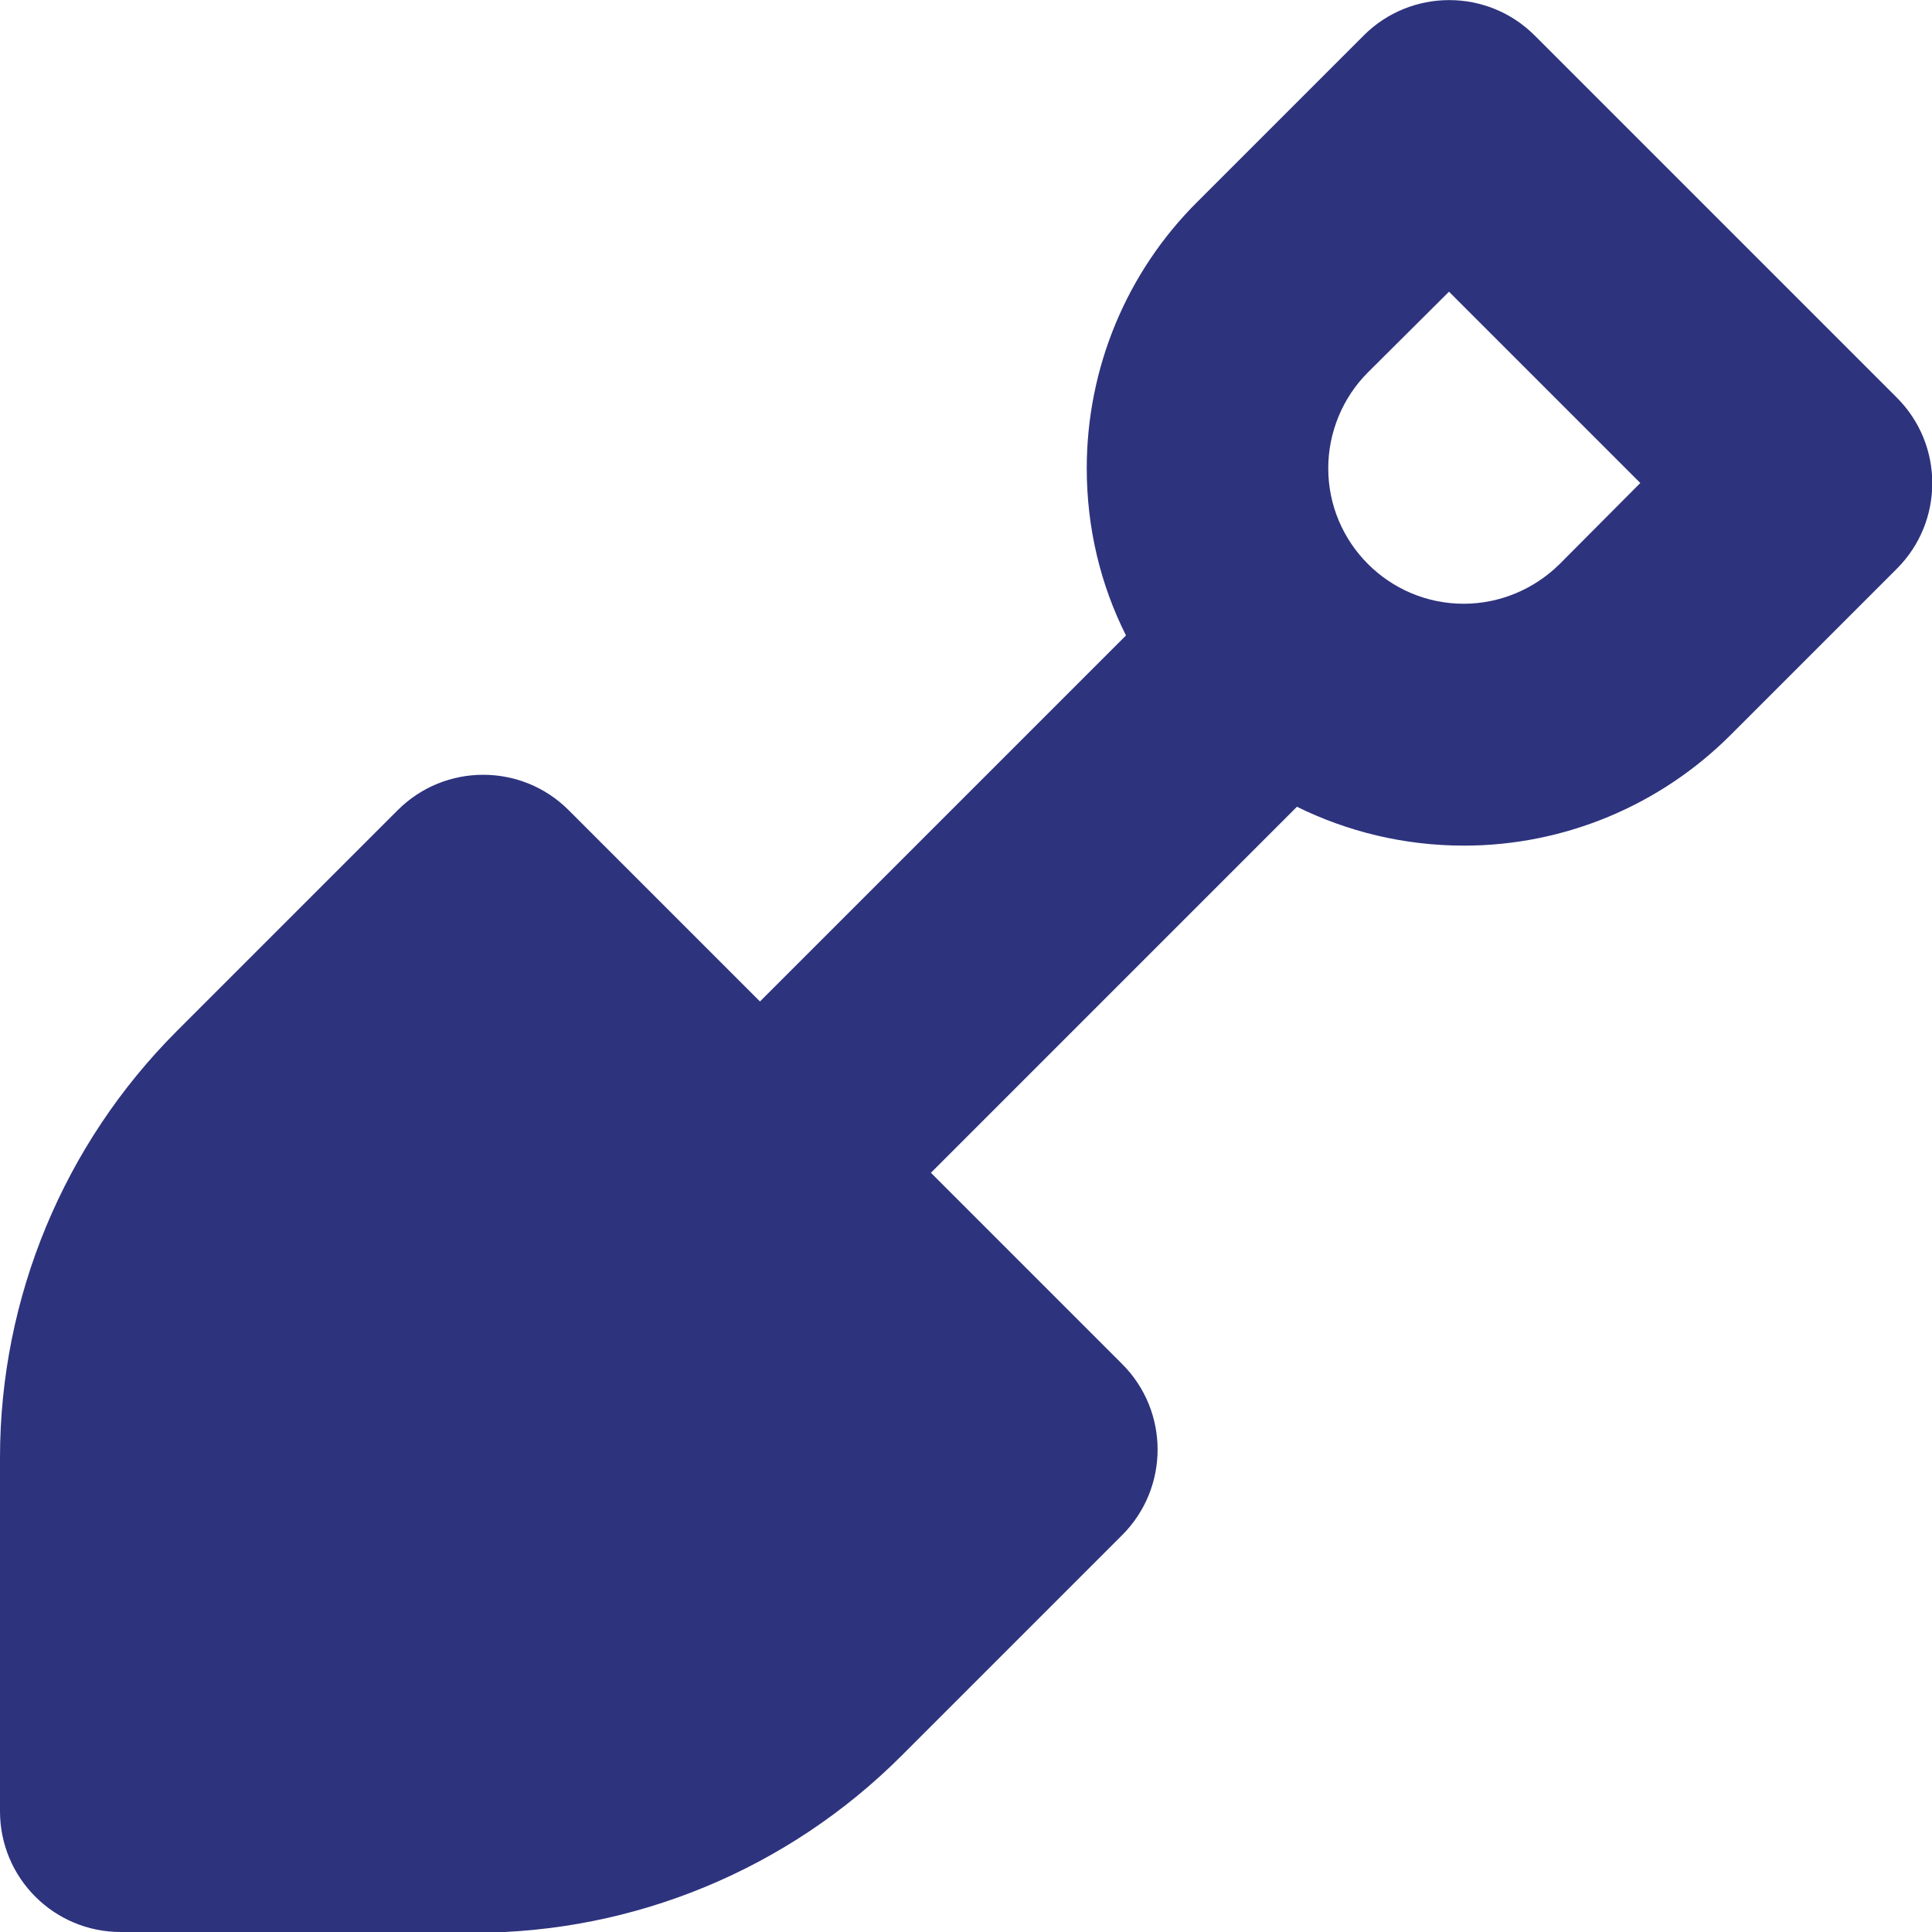 <svg width="512" height="512" viewBox="0 0 512 512" fill="none" xmlns="http://www.w3.org/2000/svg">
<g clip-path="url(#clip0_2139_491)">
<path d="M361.4 9.4C373.9 -3.1 394.2 -3.1 406.7 9.4L502.7 105.4C515.2 117.9 515.2 138.2 502.7 150.7L458.6 194.8C439.9 213.5 414.5 224.1 388 224.1C372.1 224.1 357.1 220.4 343.7 213.8L246.7 310.8L297.4 361.5C309.9 374 309.9 394.3 297.4 406.8L238.9 465.3C208.9 495.3 168.2 512.2 125.8 512.2L32 512C14.3 512 0 497.7 0 480V386.3C0 343.9 16.9 303.2 46.9 273.2L105.4 214.7C117.9 202.2 138.2 202.2 150.7 214.7L201.4 265.4L298.4 168.4C291.7 155.1 288 140 288 124.1C288 97.6 298.5 72.2 317.3 53.5L361.4 9.4ZM384 77.3L362.5 98.7C355.8 105.4 352 114.6 352 124.1C352 143.9 368.1 160 387.9 160C397.4 160 406.5 156.2 413.3 149.5L434.7 128L384 77.3Z" fill="#2D337D"/>
</g>
<defs>
<clipPath id="clip0_2139_491">
<rect width="512" height="512" fill="white"/>
</clipPath>
</defs>
</svg>
